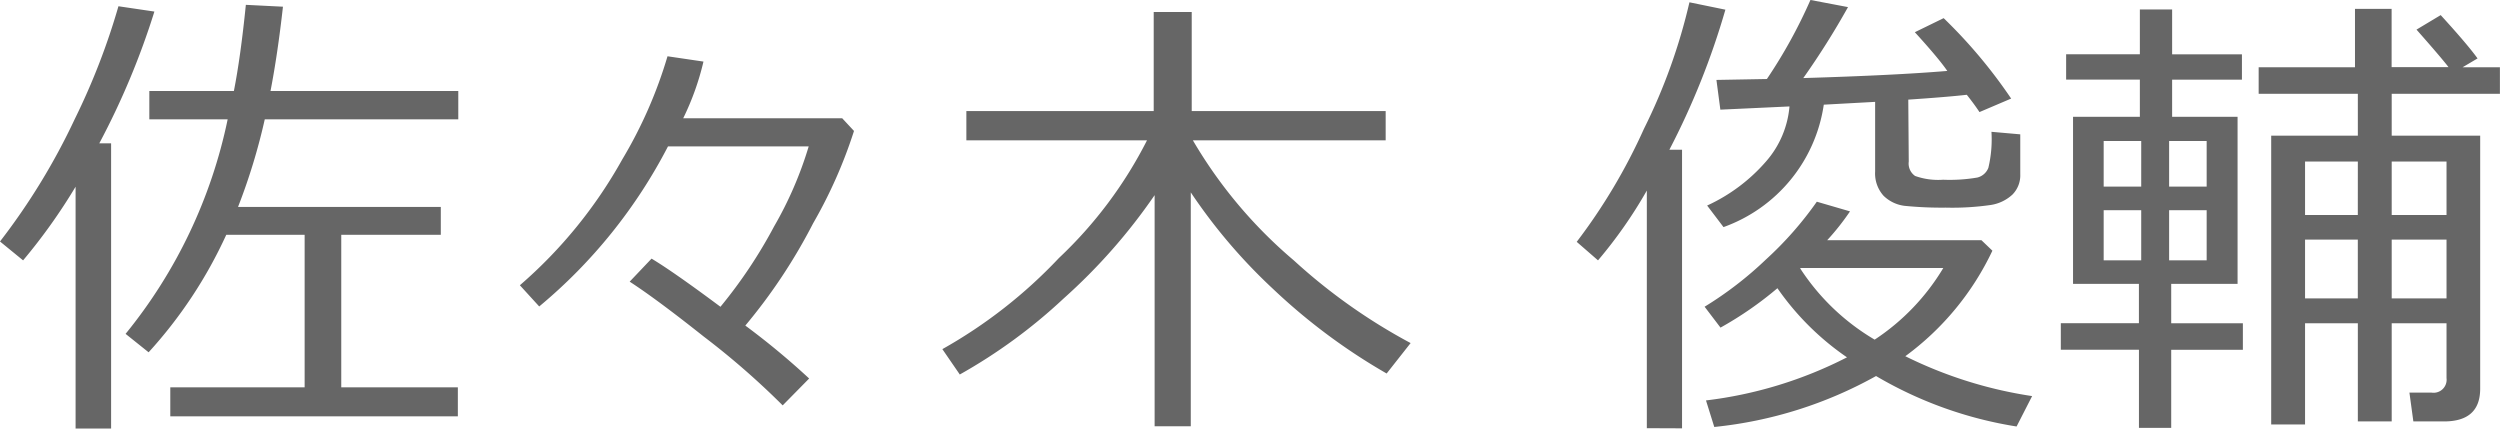 <svg xmlns="http://www.w3.org/2000/svg" width="84.766" height="14.531" viewBox="0 0 84.766 14.531"><path d="M5.891.617V-.367h4.555V-5.539H7.789A15.429,15.429,0,0,1,5.156-1.555L4.375-2.18A16.96,16.96,0,0,0,7.836-9.453H5.18v-.961H8.047q.227-1.148.406-2.922l1.258.063q-.18,1.609-.422,2.859h6.367v.961H9.094a20.5,20.5,0,0,1-.906,2.969h6.875v.945H11.688V-.367h3.953V.617ZM2.68,1.031v-8.2A19.38,19.38,0,0,1,.9-4.672L.117-5.312a22.161,22.161,0,0,0,2.539-4.16,23.105,23.105,0,0,0,1.477-3.816l1.219.18A25.959,25.959,0,0,1,3.484-8.641h.4V1.031Zm24.875-1.7-.9.914a26.535,26.535,0,0,0-2.68-2.336q-1.594-1.266-2.508-1.859l.742-.781q.742.445,2.336,1.633a16.352,16.352,0,0,0,1.82-2.727,12.691,12.691,0,0,0,1.172-2.711H22.766A17.517,17.517,0,0,1,18.4-3.109l-.656-.719A15.776,15.776,0,0,0,21.219-8.1a15.172,15.172,0,0,0,1.531-3.492l1.219.18a9.037,9.037,0,0,1-.687,1.922h5.391l.4.43A16.127,16.127,0,0,1,27.688-5.93a18.718,18.718,0,0,1-2.3,3.469A25.6,25.6,0,0,1,27.555-.664Zm5.1-.141-.586-.852A16.573,16.573,0,0,0,36.02-4.75a14.47,14.47,0,0,0,2.988-3.992H32.883v-.992h6.352v-3.359h1.289v3.359H47.1v.992H40.563a15.758,15.758,0,0,0,3.426,4.074,19.409,19.409,0,0,0,3.957,2.8L47.133-.836A20.275,20.275,0,0,1,43.285-3.7a18.6,18.6,0,0,1-2.793-3.277V.953H39.266V-6.883a19.417,19.417,0,0,1-3.09,3.508A18.087,18.087,0,0,1,32.656-.8Zm29.3-9.141A5.212,5.212,0,0,1,58.555-5.8L58-6.531A5.893,5.893,0,0,0,59.992-8.02a3.245,3.245,0,0,0,.8-1.871l-2.344.109-.133-1.008,1.711-.031a17.088,17.088,0,0,0,1.477-2.68l1.273.242a26.636,26.636,0,0,1-1.516,2.406q3.133-.094,4.883-.242l-.039-.055q-.3-.422-1.062-1.258l.977-.477a17.114,17.114,0,0,1,2.289,2.727L67.234-9.7q-.164-.25-.43-.586-.7.078-1.984.164l.016,2.1a.511.511,0,0,0,.215.488A2.322,2.322,0,0,0,66-7.406a5.543,5.543,0,0,0,1.16-.074.541.541,0,0,0,.375-.328,4.176,4.176,0,0,0,.105-1.223l.977.086v1.352a.927.927,0,0,1-.266.691,1.39,1.39,0,0,1-.734.352,9.122,9.122,0,0,1-1.531.09,12.621,12.621,0,0,1-1.332-.055,1.231,1.231,0,0,1-.773-.348,1.132,1.132,0,0,1-.285-.824v-2.359Zm-6,10.969V-7.039A15.5,15.5,0,0,1,54.3-4.672L53.578-5.3a19.5,19.5,0,0,0,2.281-3.836A19.381,19.381,0,0,0,57.4-13.422l1.219.25a25.742,25.742,0,0,1-1.9,4.75h.43V1.023ZM63.727-.75A14.2,14.2,0,0,1,58.242.977l-.281-.9a14.153,14.153,0,0,0,4.781-1.461,9.165,9.165,0,0,1-2.359-2.344,12.039,12.039,0,0,1-1.93,1.336L57.914-3.1a12.271,12.271,0,0,0,2.078-1.6,11.909,11.909,0,0,0,1.727-1.961l1.125.328a8.324,8.324,0,0,1-.773.977H67.3L67.672-5a9.425,9.425,0,0,1-2.953,3.578,14.5,14.5,0,0,0,4.3,1.352L68.492.961A13.567,13.567,0,0,1,63.727-.75ZM63.68-1.984a7.552,7.552,0,0,0,2.328-2.43H61.164l-.008.016A7.614,7.614,0,0,0,63.68-1.984ZM83.07-2.539H81.211V.789H80.063V-2.539H78.273V.891H77.125V-8.9h2.938V-10.32H76.7v-.9h3.266V-13.2h1.242v1.977h1.93q-.227-.3-1.086-1.273l.82-.492q.9.984,1.25,1.469l-.508.3h1.266v.9H81.211V-8.9h3V-.32q0,1.109-1.227,1.109H81.945l-.133-.977h.75A.442.442,0,0,0,83.07-.68Zm0-3.672V-8.023H81.211v1.813ZM80.063-8.023H78.273v1.813h1.789ZM78.273-3.383h1.789V-5.375H78.273Zm2.938,0H83.07V-5.375H81.211ZM69.992-1.641v-.9h2.648V-3.875H70.406V-9.539h2.266V-10.8h-2.5v-.859h2.5V-13.18h1.094v1.523h2.367v.859H73.766v1.258h2.219v5.664h-2.25v1.336h2.43v.9h-2.43V1.008H72.641V-1.641Zm1.453-5.531h1.273V-8.719H71.445Zm2.219,0h1.273V-8.719H73.664Zm1.273.8H73.664v1.7h1.273Zm-2.219,0H71.445v1.7h1.273Z" transform="translate(-0.117 13.5)" fill="#666"/></svg>